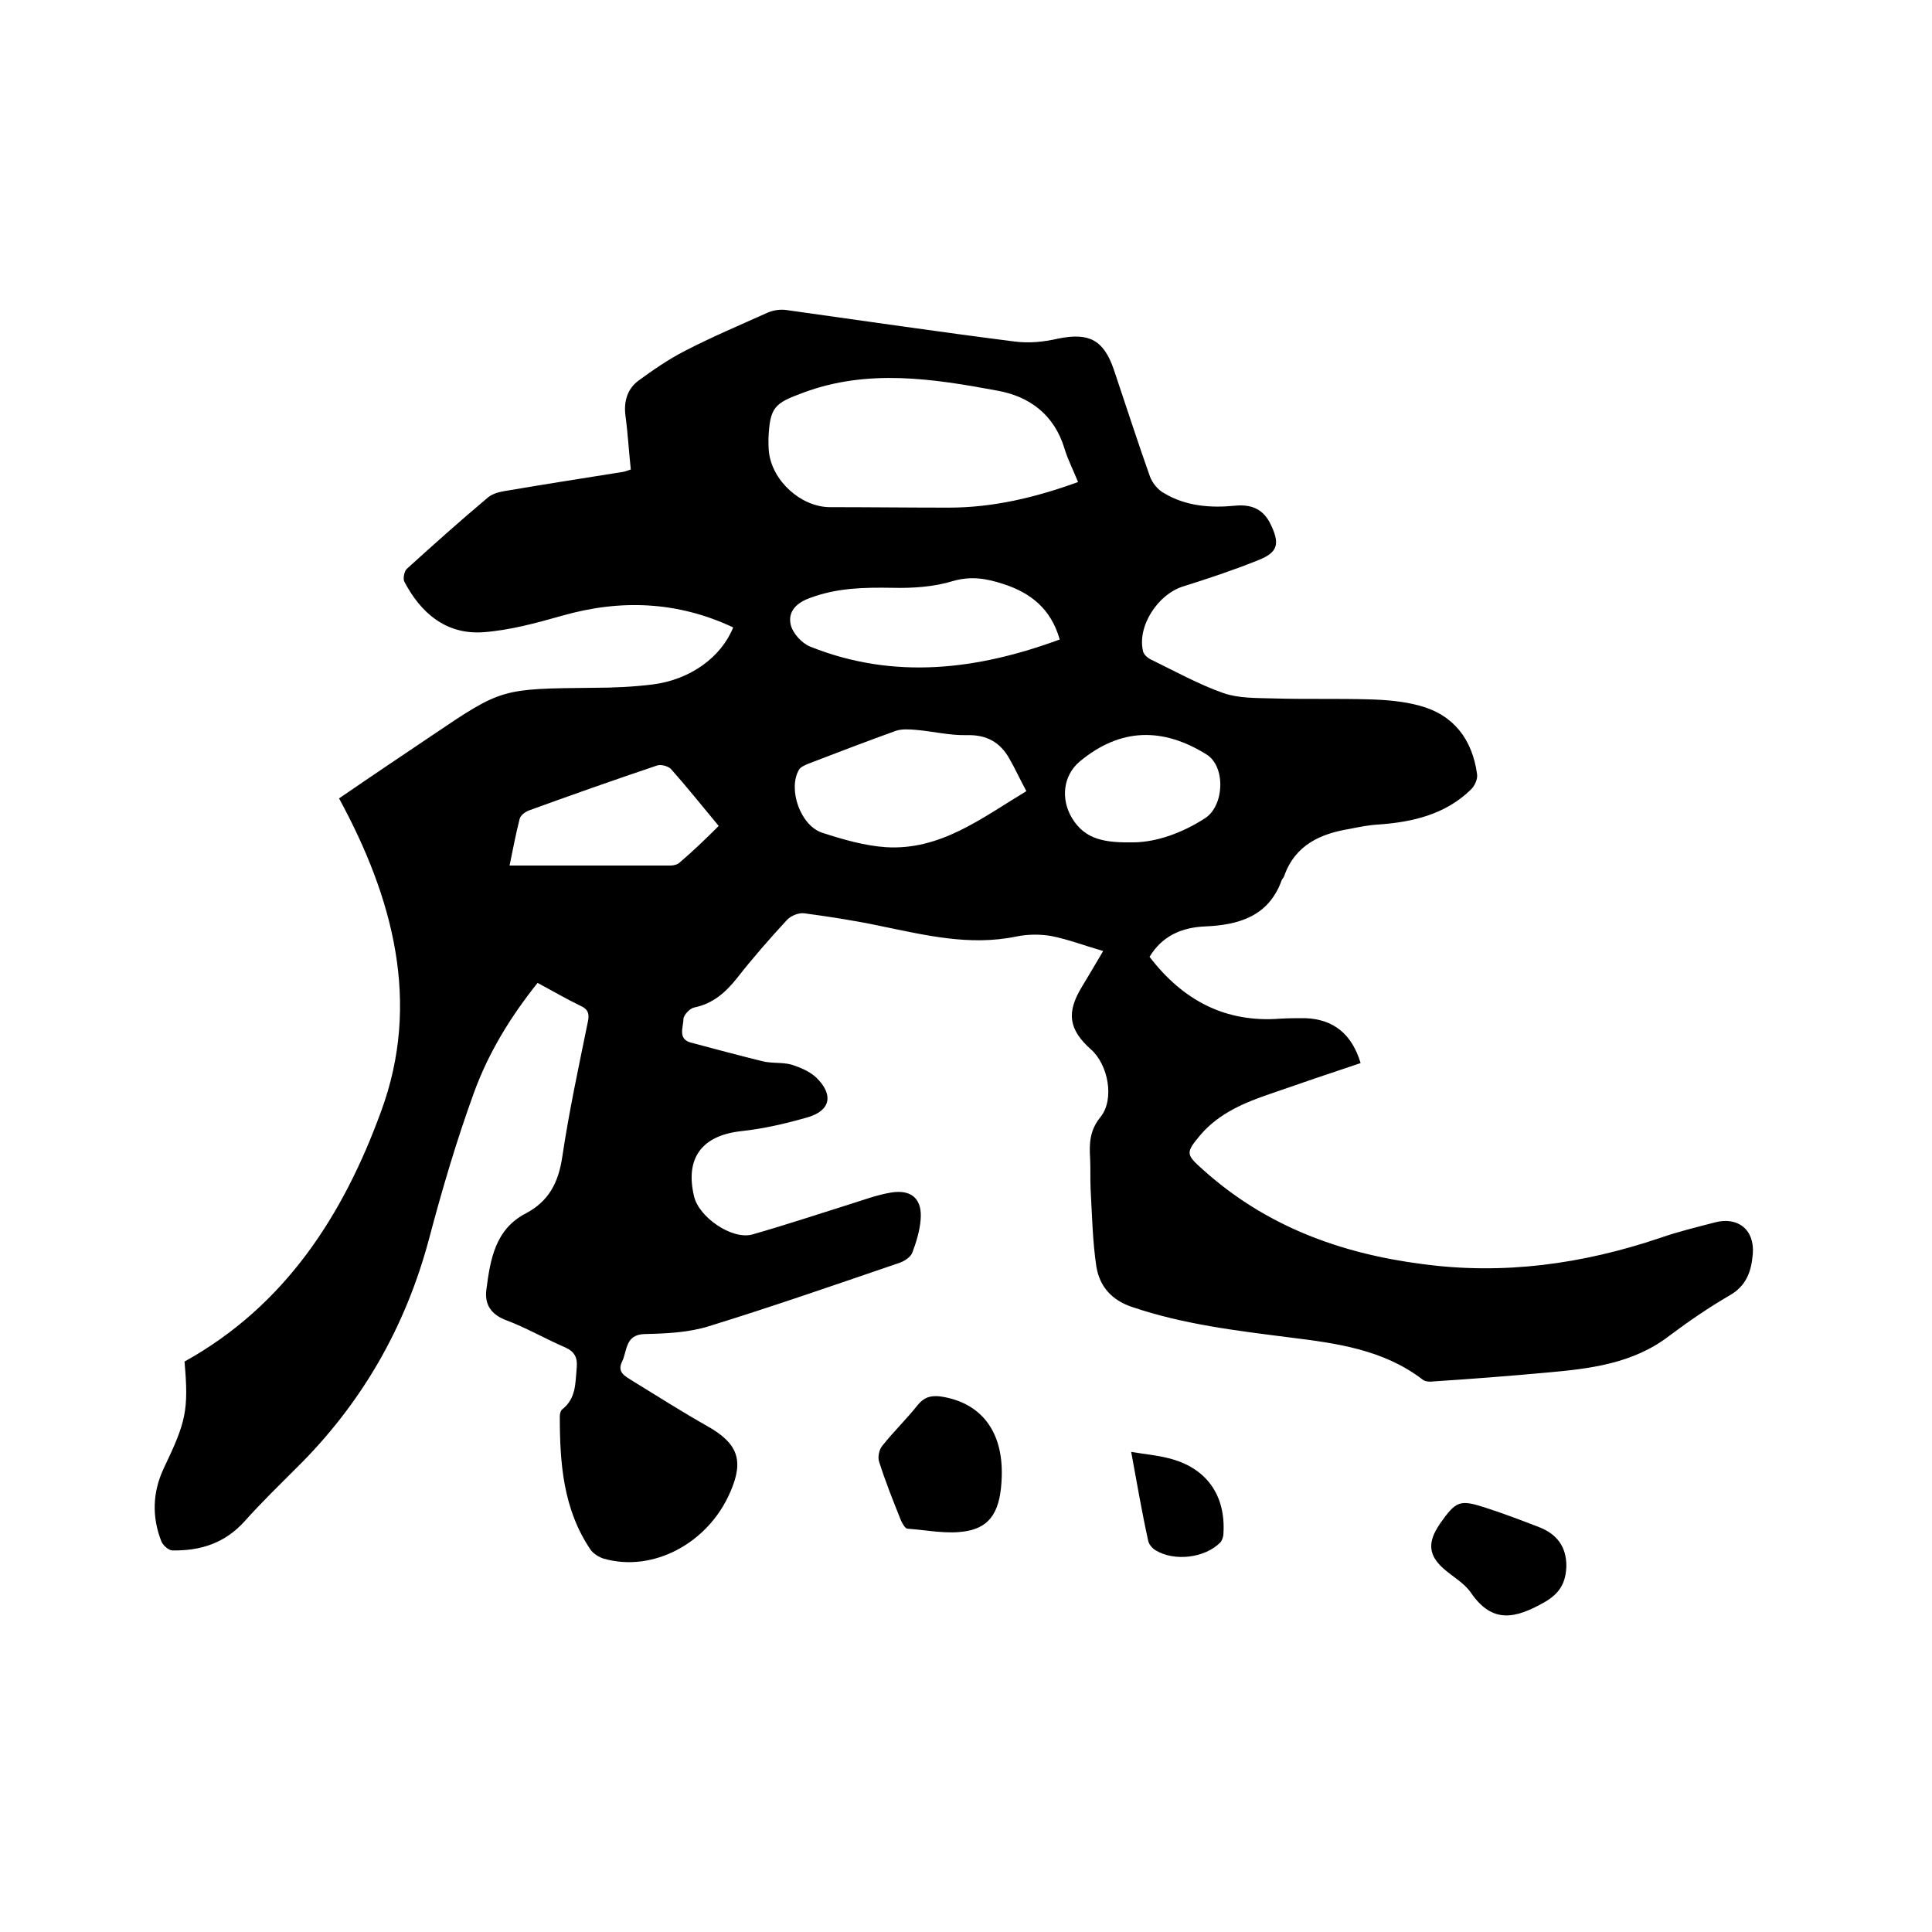 <svg enable-background="new 0 0 400 400" viewBox="0 0 400 400" xmlns="http://www.w3.org/2000/svg"><path d="m38.2 281.9c20.9-11.6 32.9-30.4 40.7-51.8 8.3-22.5 2.5-44.2-8.7-64.8 6.7-4.6 13.1-8.9 19.5-13.2 14.2-9.6 14.2-9.5 33.2-9.7 4.1 0 8.3-.2 12.3-.7 7.7-1 14.1-5.6 16.6-11.8-11.5-5.4-23.3-5.9-35.5-2.4-5.3 1.5-10.8 3-16.3 3.4-7.7.5-12.9-4-16.3-10.5-.3-.6 0-2.1.5-2.6 5.5-5 11-9.9 16.7-14.7.9-.8 2.2-1.2 3.4-1.4 8.2-1.4 16.5-2.7 24.7-4 .5-.1 1-.3 1.6-.5-.4-3.7-.6-7.4-1.1-11.1-.4-3 .4-5.6 2.7-7.3 3-2.2 6.2-4.4 9.5-6.1 5.6-2.9 11.5-5.4 17.3-8 1.2-.5 2.6-.7 3.9-.5 15.7 2.2 31.4 4.5 47.1 6.5 3 .4 6.1.1 9.1-.6 6.4-1.3 9.4.3 11.5 6.4 2.5 7.4 4.9 14.9 7.5 22.2.5 1.3 1.6 2.7 2.9 3.4 4.5 2.7 9.6 3.1 14.7 2.6 3.1-.3 5.6.5 7.2 3.5 2.2 4.4 1.8 6.2-2.7 7.9-5 2-10.1 3.7-15.2 5.3-5.3 1.6-9.7 8.4-8.3 13.6.2.6 1 1.3 1.7 1.6 4.9 2.4 9.8 5.1 14.9 6.9 3.2 1.1 6.8 1 10.3 1.1 6.7.2 13.3 0 20 .2 3.5.1 7 .4 10.3 1.3 7.1 1.9 10.9 7 11.9 14.1.2 1.1-.5 2.6-1.4 3.4-5.2 5-11.9 6.6-18.9 7.1-2 .1-4 .5-6 .9-6.1 1-11.3 3.3-13.6 9.7-.1.4-.5.7-.6 1.1-2.7 7.3-8.8 9.1-15.7 9.4-5 .2-9 2-11.6 6.3 6.9 9 15.7 13.7 27.1 12.8 1.7-.1 3.4-.1 5.1-.1 5.9.2 9.7 3.3 11.5 9.3-6.3 2.1-12.5 4.2-18.8 6.4-5.3 1.8-10.5 4-14.3 8.4-3.2 3.8-3.1 4.1.5 7.3 12.9 11.6 28.3 17.3 45.3 19.5 16.9 2.3 33.3 0 49.3-5.4 3.7-1.3 7.5-2.2 11.3-3.2 4.8-1.3 8.3 1.5 7.9 6.5-.3 3.6-1.3 6.6-4.8 8.6-4.3 2.5-8.4 5.3-12.4 8.3-7.6 5.9-16.7 6.9-25.7 7.7-7.7.7-15.4 1.3-23.1 1.8-.8.1-1.8.1-2.4-.4-8.1-6.2-17.8-7.5-27.5-8.7-11-1.4-22-2.7-32.6-6.3-4.2-1.4-6.7-4.2-7.4-8.3-.8-5.3-.9-10.7-1.2-16.1-.1-2.1 0-4.2-.1-6.3-.2-3.2-.1-5.9 2.2-8.7 2.9-3.7 1.5-10.8-2-13.9-4.6-4.1-5.2-7.6-1.9-13 1.3-2.2 2.6-4.3 4.4-7.4-3.8-1.1-7.2-2.4-10.7-3.1-2.3-.4-4.9-.4-7.3.1-9.7 2-18.9-.3-28.2-2.2-5.2-1.1-10.4-1.9-15.6-2.6-1.2-.2-2.9.5-3.7 1.4-3.6 3.9-7.1 7.9-10.3 12-2.4 3-5 5.3-8.9 6.1-.9.2-2.1 1.5-2.2 2.3 0 1.8-1.3 4.3 1.7 5 4.9 1.3 9.7 2.6 14.6 3.8 1.9.5 4.1.2 6 .7 1.9.6 3.8 1.4 5.2 2.7 3.6 3.5 3 6.8-1.7 8.2-4.5 1.3-9.2 2.4-13.9 2.9-8.1.9-11.6 5.6-9.7 13.5 1 4.3 7.8 9 12 7.9 6.7-1.9 13.3-4.1 20-6.2 2.9-.9 5.8-2 8.8-2.5 4.3-.7 6.5 1.4 6.1 5.7-.2 2.3-.9 4.6-1.7 6.7-.3.9-1.5 1.7-2.5 2.1-13.2 4.5-26.4 9.1-39.7 13.2-4.2 1.3-8.8 1.5-13.2 1.6-4.1.1-3.6 3.4-4.7 5.7-1.1 2.2.6 3 2 3.9 5.2 3.2 10.4 6.5 15.7 9.5 6.2 3.5 7.6 7 4.7 13.6-4.6 10.7-16.1 16.7-26.2 13.8-1-.3-2.1-1-2.7-1.8-5.7-8.4-6.4-17.9-6.4-27.7 0-.5.2-1.2.5-1.4 2.9-2.3 2.7-5.4 3-8.6.2-2.1-.4-3.3-2.3-4.2-4.2-1.8-8.1-4.1-12.4-5.7-3.1-1.2-4.4-3.3-4-6.3.8-6.2 1.8-12.5 8.2-15.8 4.7-2.5 6.7-6.3 7.5-11.6 1.4-9.4 3.4-18.7 5.3-28 .4-1.8 0-2.7-1.6-3.4-2.9-1.4-5.8-3.1-8.8-4.7-5.6 7-10.2 14.5-13.2 22.8-3.6 9.9-6.6 20.1-9.3 30.3-4.9 18.3-14 34.1-27.5 47.4-3.6 3.6-7.2 7.1-10.6 10.9-4.1 4.6-9.2 6.2-15 6.1-.8 0-2-1.1-2.3-1.9-2-5.1-1.8-10.2.5-15.1 4.6-9.6 5.2-12 4.3-22.1zm185-182.1c-1-2.5-2.1-4.6-2.8-6.9-2.1-7-7.2-10.8-13.8-12-13.4-2.5-26.9-4.6-40.3.4-6 2.2-6.9 3-7.2 9.5 0 .9 0 1.9.1 2.8.7 6 6.6 11.3 12.5 11.4 8.2 0 16.5.1 24.7.1 9.2 0 18-2.1 26.8-5.3zm-10.7 64c-1.3-2.4-2.3-4.6-3.5-6.7-1.9-3.4-4.7-5-8.8-4.9-3.5.1-7.1-.8-10.7-1.1-1.3-.1-2.8-.2-4 .2-6.1 2.2-12.1 4.5-18.1 6.8-.7.3-1.7.7-2 1.3-2.3 4 .3 11.5 4.8 13 4.3 1.4 8.8 2.7 13.2 3 11.3.7 19.8-6 29.1-11.6zm6.9-31.4c-1.8-6.4-6.1-9.7-11.7-11.5-3.4-1.1-6.6-1.7-10.4-.6-3.9 1.2-8.3 1.5-12.5 1.4-5.9-.1-11.5 0-17.1 2.1-2.8 1-4.6 2.8-4 5.5.4 1.8 2.3 3.9 4.1 4.6 17.3 6.9 34.5 4.8 51.6-1.5zm-70.6 38.6c-3.5-4.2-6.6-8.1-9.9-11.8-.6-.6-2.1-1-2.9-.7-8.9 3-17.7 6.1-26.5 9.3-.8.3-1.7 1-1.9 1.7-.8 3.1-1.4 6.3-2.1 9.7h33.3c.7 0 1.5-.2 2-.7 2.7-2.3 5.3-4.8 8-7.5zm86.1 3.4c4.6-.1 9.8-1.9 14.6-5 4-2.6 4.3-10.7.3-13.2-9-5.6-17.8-5.6-26.3 1.5-3.4 2.9-3.9 7.7-1.6 11.6 2.8 4.7 7.1 5.2 13 5.1z"/><path d="m207.4 305.7c-.2 6.8-2.1 10.4-7.3 11.3-3.9.7-8.1-.2-12.2-.5-.5 0-1.1-1.1-1.4-1.8-1.6-4-3.2-8-4.5-12.1-.3-.9 0-2.5.7-3.3 2.3-2.9 5-5.5 7.3-8.4 1.3-1.6 2.6-2 4.6-1.8 8.4 1.2 13.1 7.1 12.8 16.6z"/><path d="m324.3 324.2c-.1 3.3-1.2 5.6-4.5 7.5-6 3.4-10.8 4.6-15.3-2-1.4-2-3.8-3.3-5.7-5-2.9-2.6-3.2-5.1-1.2-8.4.2-.3.3-.5.5-.8 3.4-4.8 4.1-5.1 9.6-3.3 3.7 1.2 7.4 2.6 11 4s5.6 4 5.6 8z"/><path d="m234.2 300.6c3 .5 5.4.7 7.7 1.3 7.8 1.9 11.9 7.6 11.4 15.6 0 .7-.3 1.5-.7 1.9-3.2 3.2-9.5 3.9-13.3 1.6-.7-.4-1.5-1.3-1.6-2.1-1.3-5.9-2.3-11.8-3.5-18.3z"/></svg>